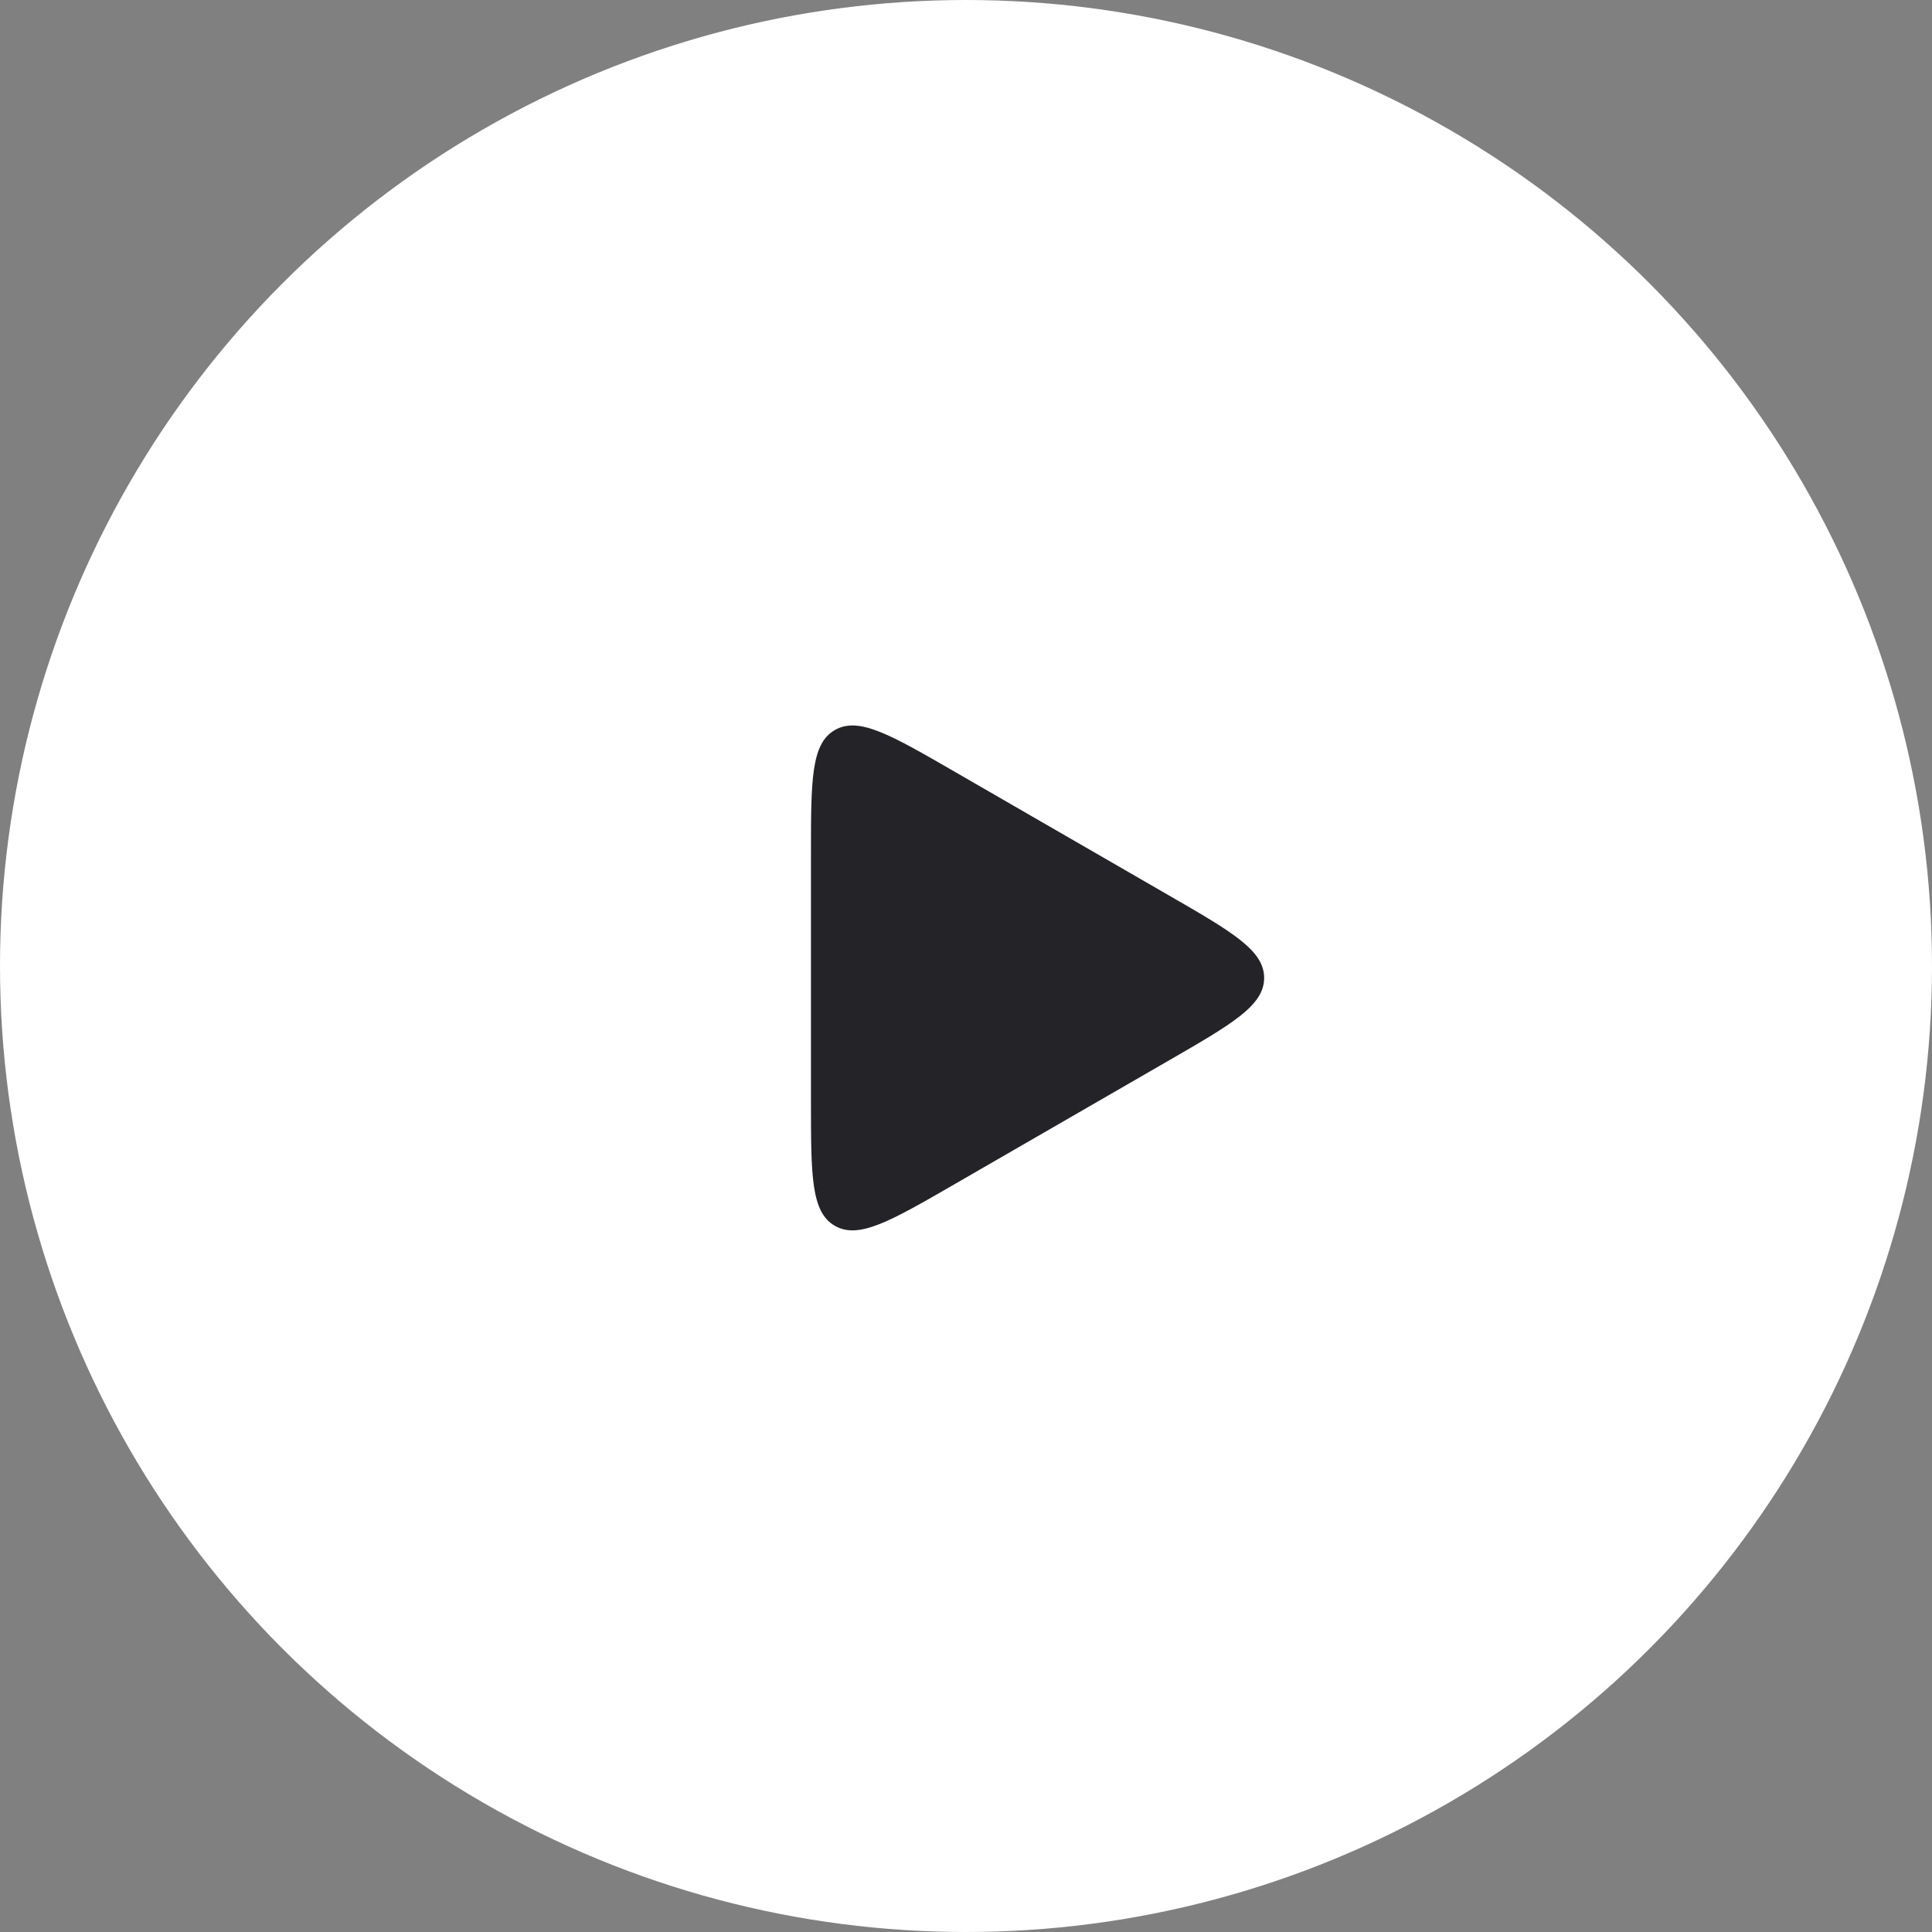 <?xml version="1.0" encoding="UTF-8"?> <svg xmlns="http://www.w3.org/2000/svg" width="81" height="81" viewBox="0 0 81 81" fill="none"><rect x="0" y="0" width="81" height="81" fill="#808080" stroke="none"/><circle cx="40.5" cy="40.5" r="40.5" fill="white"></circle><path d="M49 37.536C51.667 39.075 53 39.845 53 41C53 42.155 51.667 42.925 49 44.464L40 49.66C37.333 51.2 36 51.97 35 51.392C34 50.815 34 49.275 34 46.196L34 35.804C34 32.725 34 31.185 35 30.608C36 30.03 37.333 30.8 40 32.34L49 37.536Z" fill="#242428"></path></svg> 